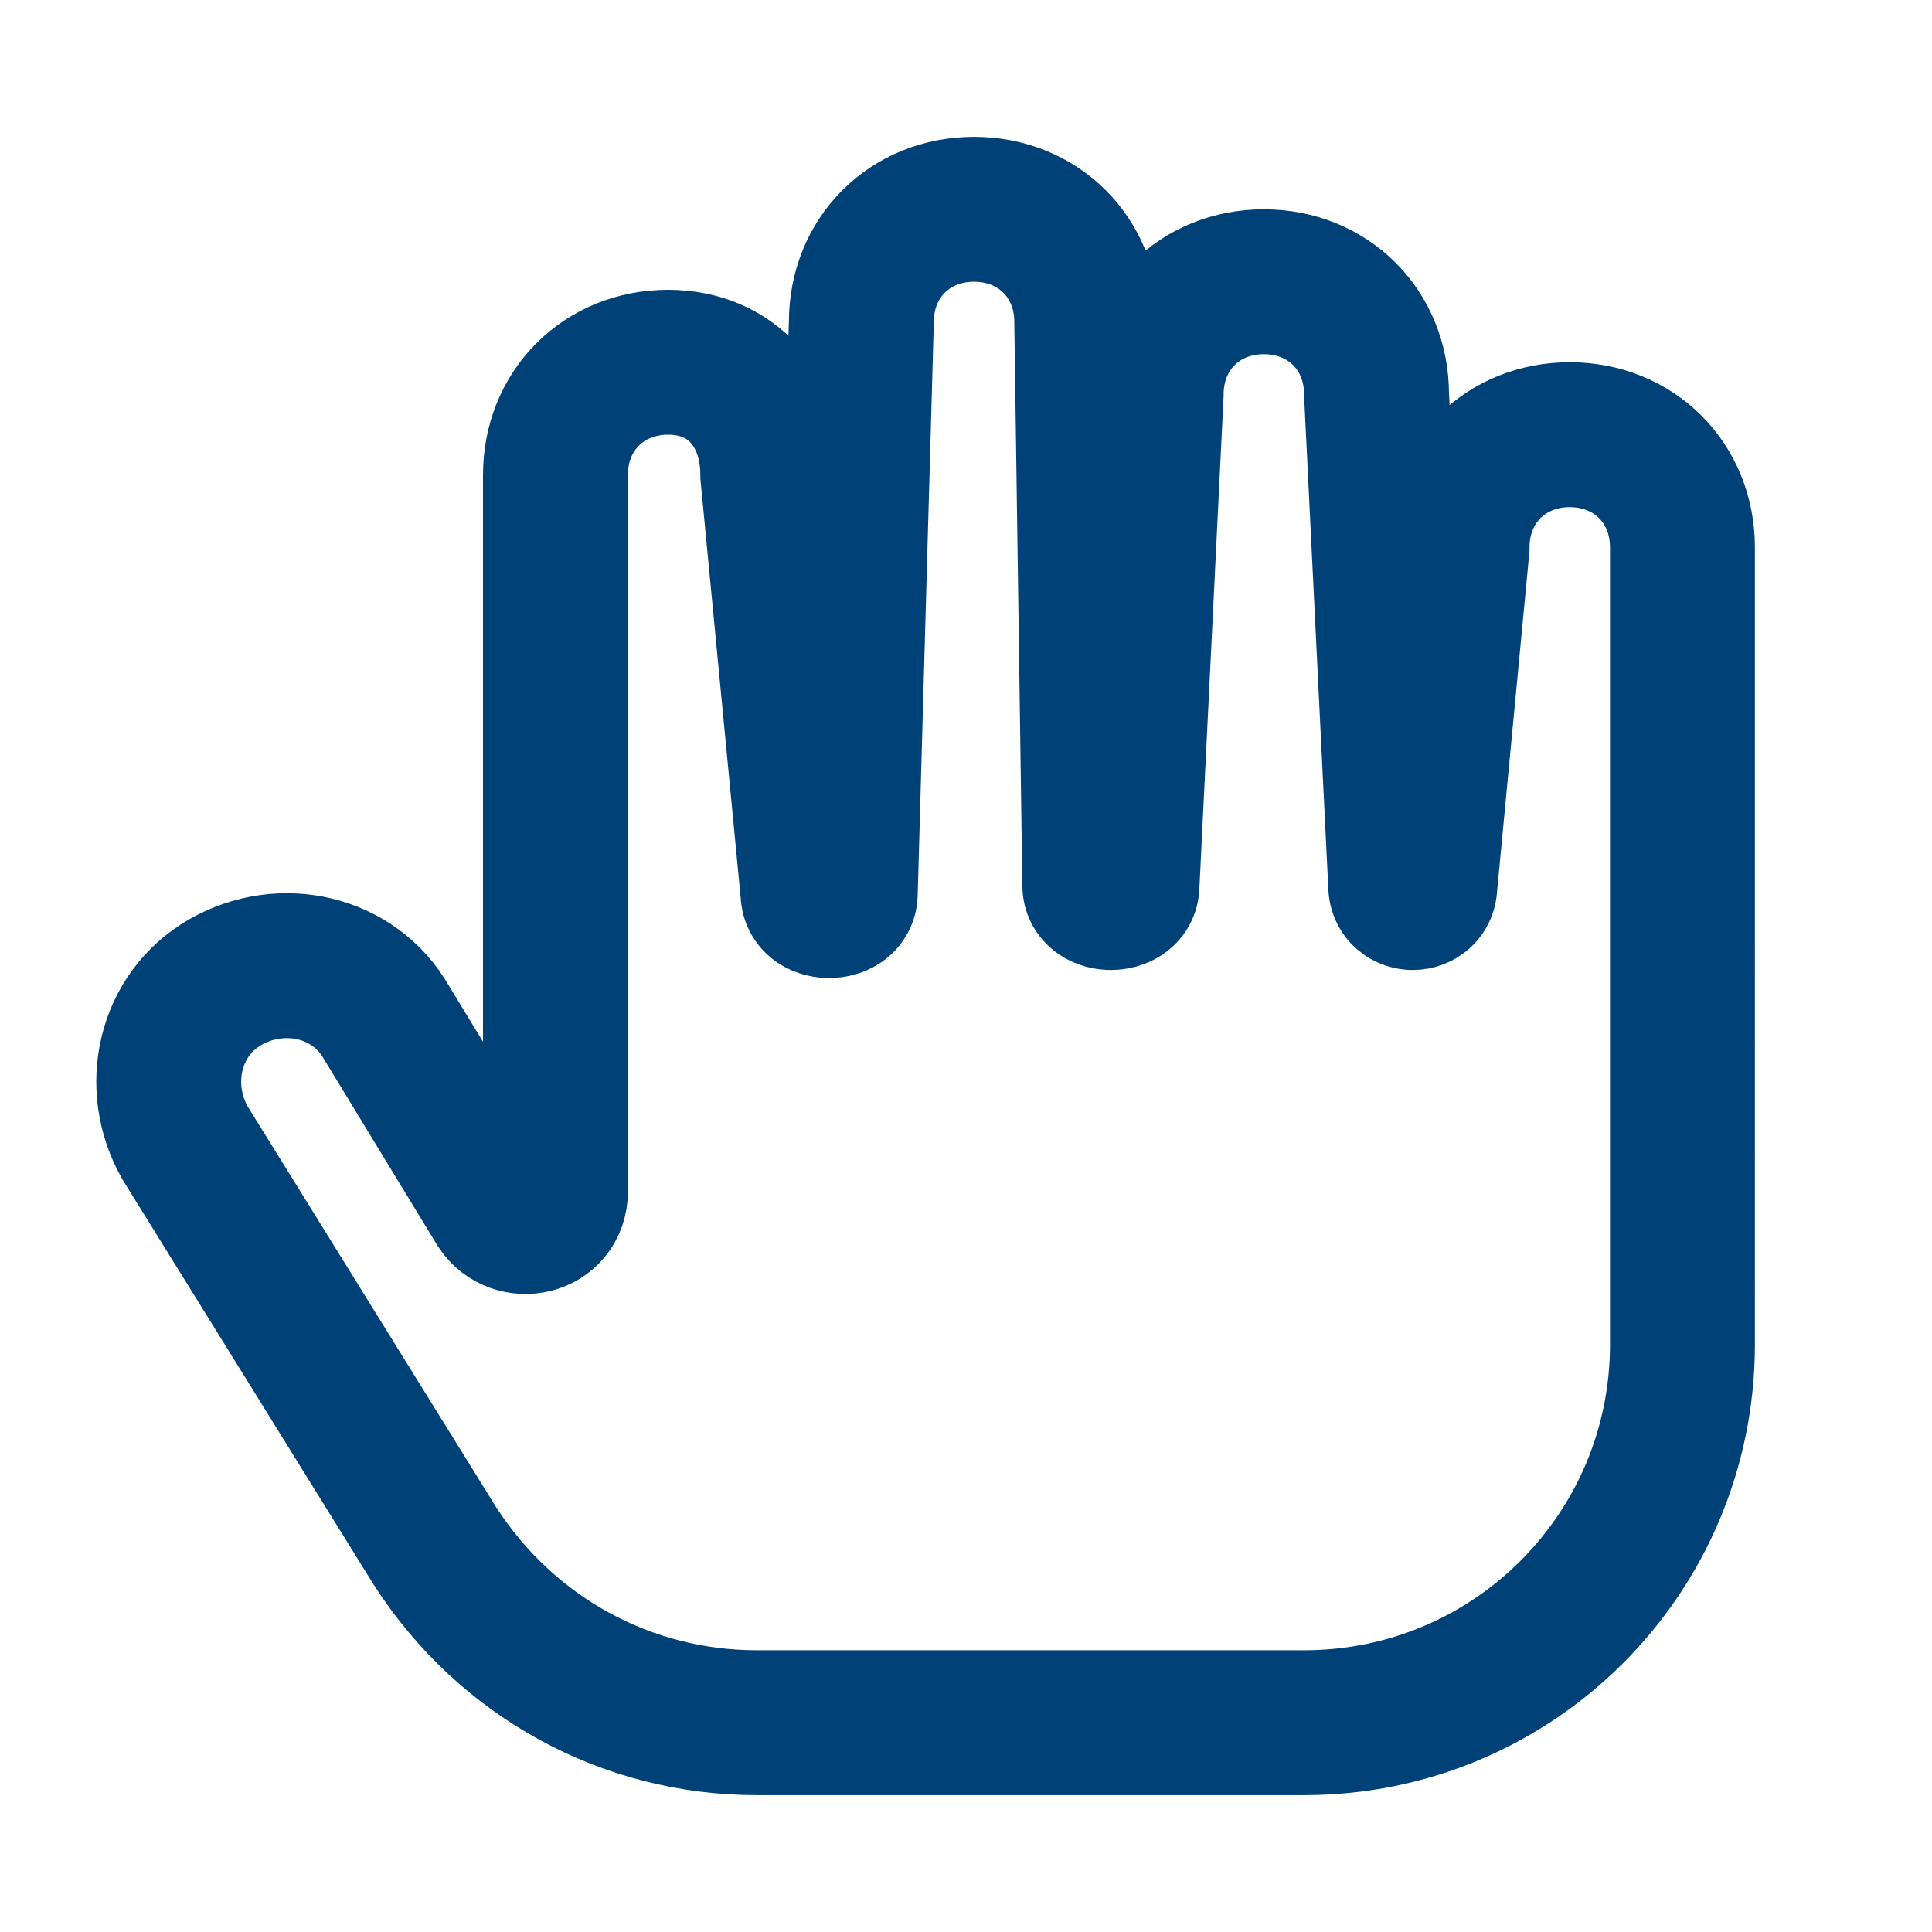 <?xml version="1.0" encoding="utf-8"?>
<!-- Generator: Adobe Illustrator 25.3.1, SVG Export Plug-In . SVG Version: 6.00 Build 0)  -->
<svg version="1.1" id="Layer_1" xmlns="http://www.w3.org/2000/svg" xmlns:xlink="http://www.w3.org/1999/xlink" x="0px" y="0px"
	 viewBox="0 0 24 24" style="enable-background:new 0 0 24 24;" xml:space="preserve">
<style type="text/css">
	.st0{fill:none;stroke:#004278;stroke-width:1.8;stroke-miterlimit:10;}
	.st1{fill:none;stroke:#004278;stroke-width:2;stroke-miterlimit:10;}
</style>
<path class="st0" d="M13.5,4c0-0.8-0.6-1.4-1.4-1.4c-0.8,0-1.4,0.6-1.4,1.4l-0.2,7.1c0,0.2-0.4,0.2-0.4,0L9.6,5.9
	c0-0.8-0.5-1.4-1.3-1.4S6.9,5.1,6.9,5.9v8.9c0,0.4-0.5,0.5-0.7,0.2l-1.4-2.3c-0.4-0.7-1.3-0.9-2-0.5s-0.9,1.3-0.5,2l3.1,5
	c0.9,1.4,2.4,2.2,4,2.2h6.8c2.6,0,4.7-2.1,4.7-4.7V6.8c0-0.8-0.6-1.4-1.4-1.4c-0.8,0-1.4,0.6-1.4,1.4l-0.4,4.2c0,0.2-0.3,0.2-0.3,0
	l-0.3-6.1c0-0.8-0.6-1.4-1.4-1.4c-0.8,0-1.4,0.6-1.4,1.4l-0.3,6.1c0,0.2-0.4,0.2-0.4,0L13.5,4z"/>
<path class="st1" d="M13.5,4"/>
<path class="st1" d="M14.4,4.9"/>
</svg>
